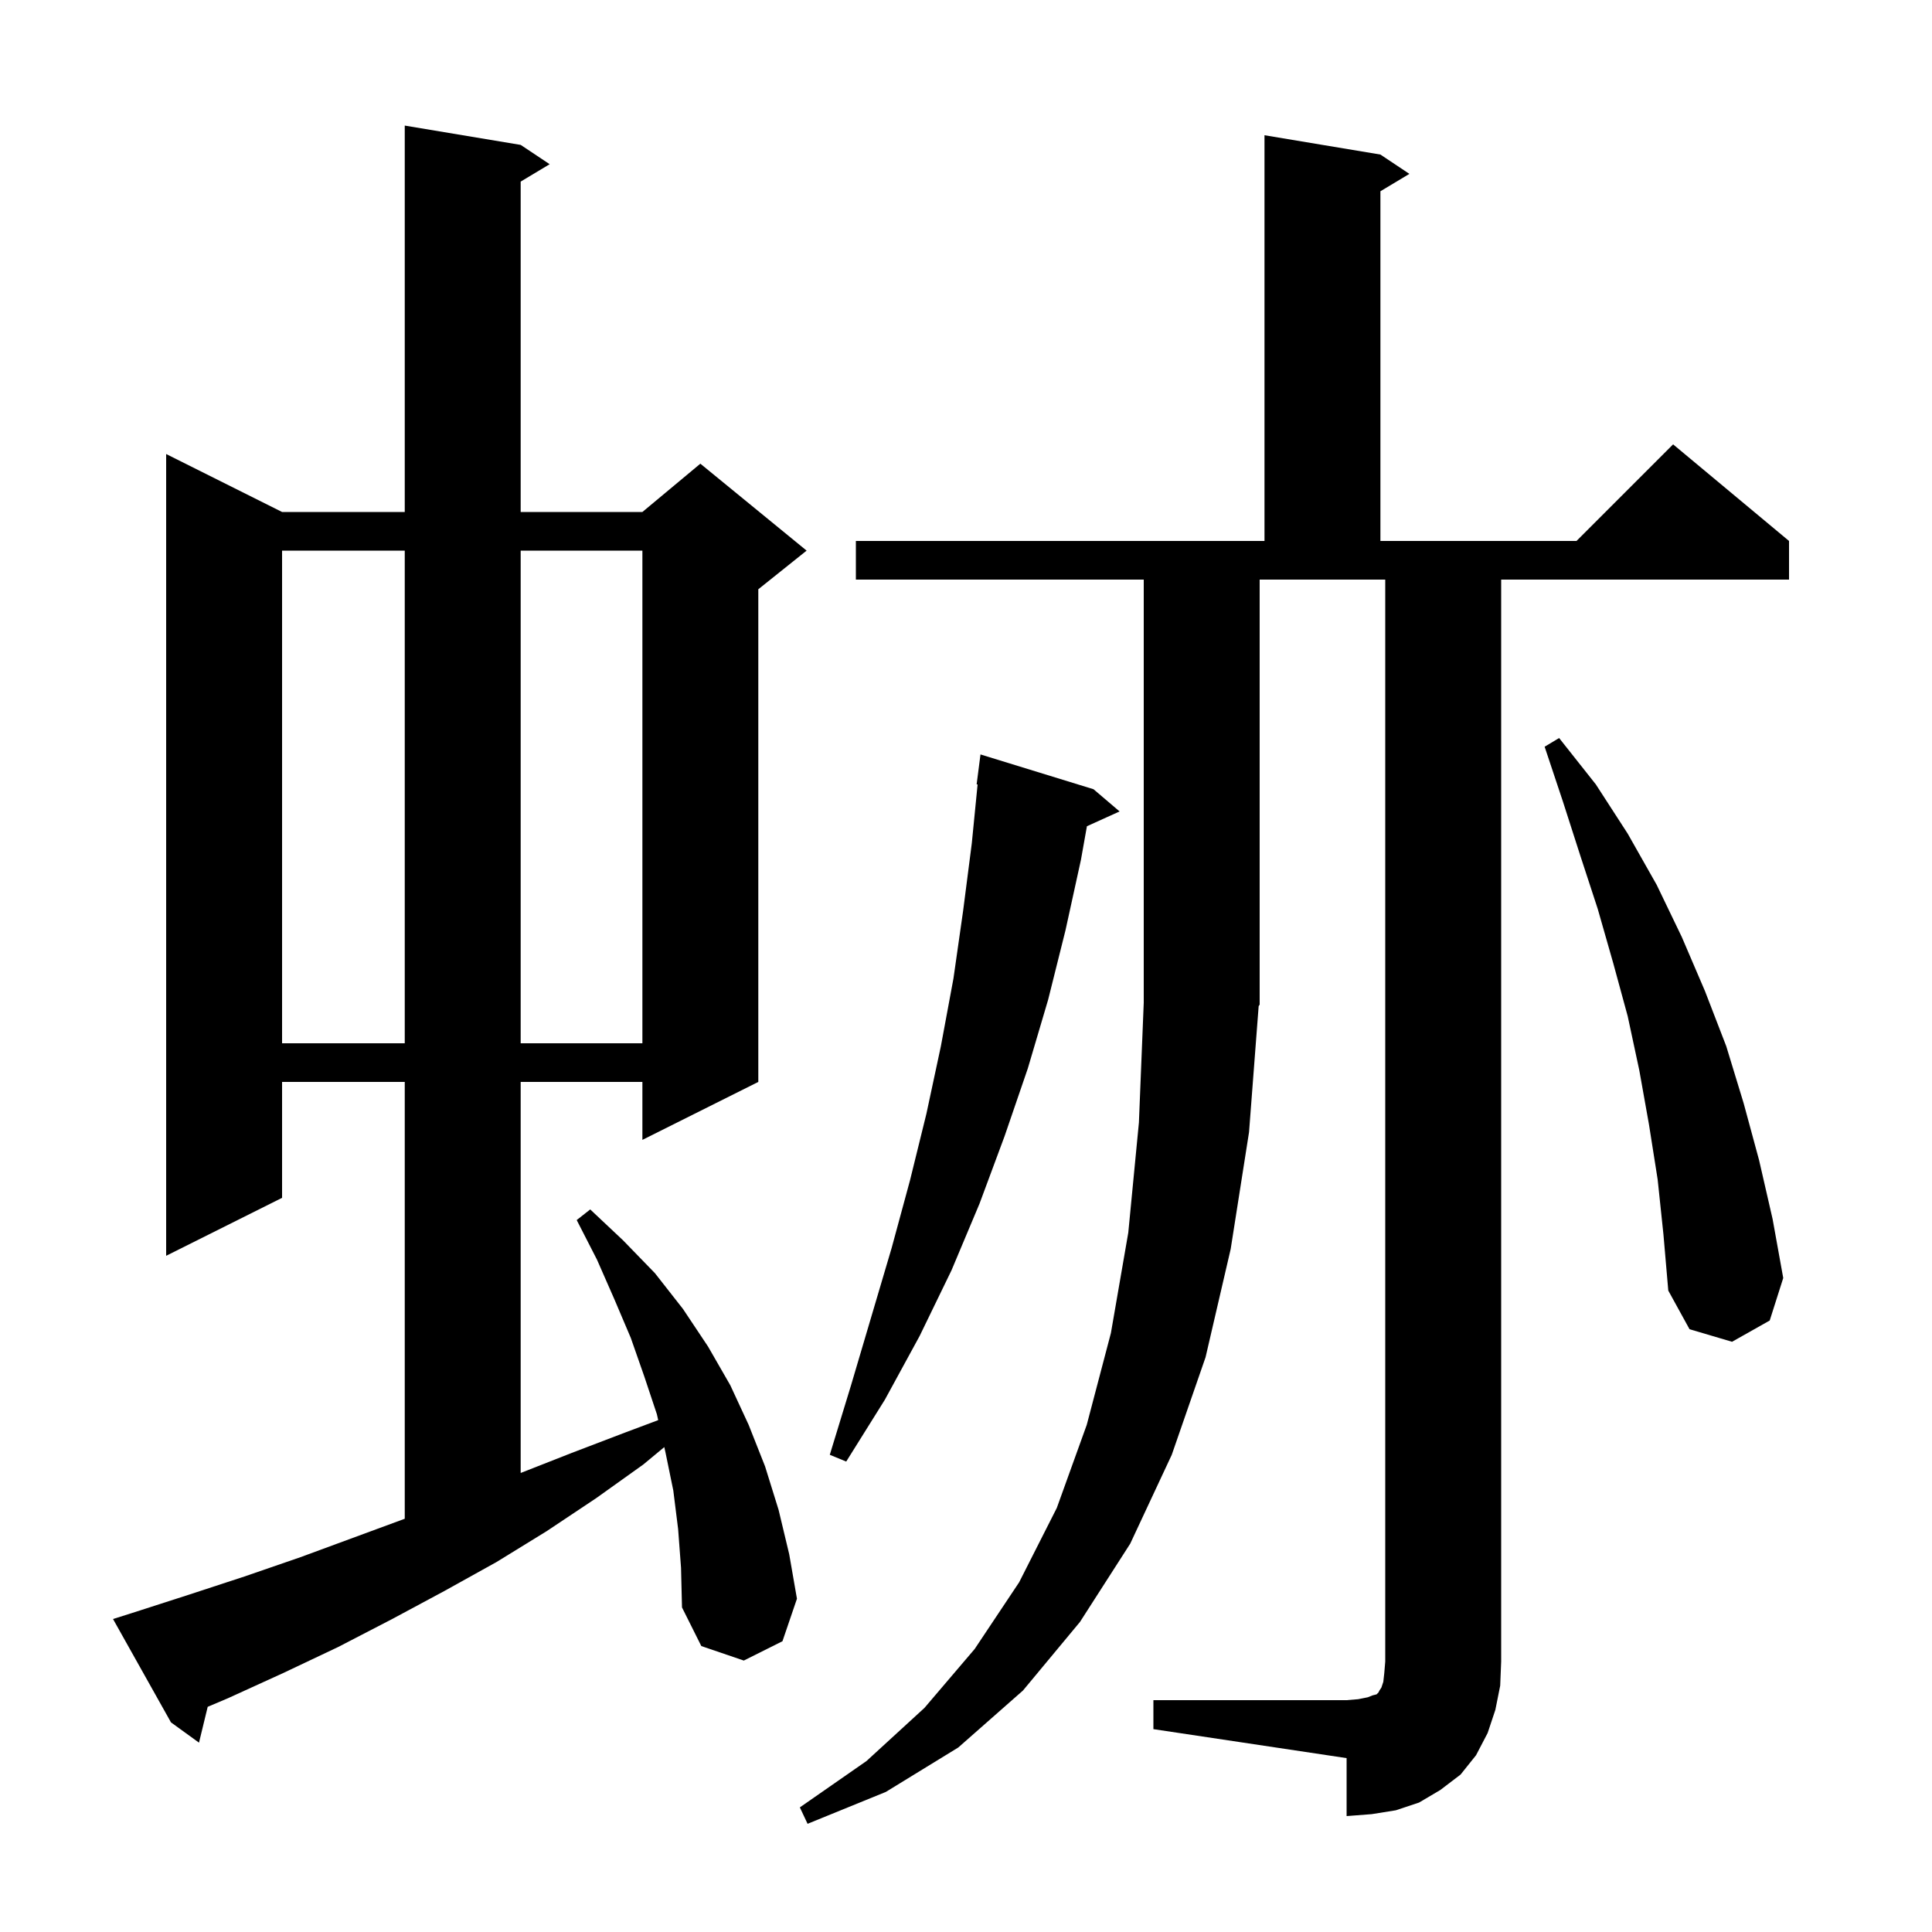 <svg xmlns="http://www.w3.org/2000/svg" xmlns:xlink="http://www.w3.org/1999/xlink" version="1.1" baseProfile="full" viewBox="0 0 200 200" width="200" height="200"><g fill="currentColor"><path d="M 119.4 176.0 L 139.4 176.0 L 140.6 175.9 L 141.6 175.7 L 142.1 175.5 L 142.5 175.4 L 142.7 175.2 L 142.8 175.0 L 143.0 174.7 L 143.2 174.1 L 143.3 173.2 L 143.4 172.0 L 143.4 60.0 L 130.4 60.0 L 130.4 104.0 L 130.296 104.156 L 129.3 117.2 L 127.4 129.3 L 124.8 140.5 L 121.3 150.6 L 117.0 159.8 L 111.8 167.9 L 105.9 175.0 L 99.2 180.9 L 91.7 185.5 L 83.6 188.8 L 82.8 187.1 L 89.7 182.3 L 95.7 176.8 L 100.9 170.7 L 105.5 163.8 L 109.4 156.1 L 112.5 147.5 L 115.0 138.0 L 116.8 127.6 L 117.9 116.2 L 118.4 103.8 L 118.4 60.0 L 88.6 60.0 L 88.6 56.0 L 130.9 56.0 L 130.9 14.0 L 142.9 16.0 L 145.9 18.0 L 142.9 19.8 L 142.9 56.0 L 163.2 56.0 L 173.2 46.0 L 185.2 56.0 L 185.2 60.0 L 155.4 60.0 L 155.4 172.0 L 155.3 174.5 L 154.8 177.0 L 154.0 179.4 L 152.8 181.7 L 151.2 183.7 L 149.1 185.3 L 146.9 186.6 L 144.5 187.4 L 142.0 187.8 L 139.4 188.0 L 139.4 182.0 L 119.4 179.0 Z M 70.2 158.3 L 69.7 154.3 L 68.9 150.4 L 68.766 149.803 L 66.6 151.6 L 61.7 155.1 L 56.6 158.5 L 51.4 161.7 L 46.0 164.7 L 40.6 167.6 L 35.0 170.5 L 29.3 173.2 L 23.6 175.8 L 21.501 176.689 L 20.6 180.4 L 17.7 178.3 L 11.7 167.6 L 13.6 167.0 L 19.5 165.1 L 25.3 163.2 L 31.1 161.2 L 41.9 157.221 L 41.9 112.0 L 29.2 112.0 L 29.2 124.0 L 17.2 130.0 L 17.2 47.0 L 29.2 53.0 L 41.9 53.0 L 41.9 13.0 L 53.9 15.0 L 56.9 17.0 L 53.9 18.8 L 53.9 53.0 L 66.5 53.0 L 72.5 48.0 L 83.5 57.0 L 78.5 61.0 L 78.5 112.0 L 66.5 118.0 L 66.5 112.0 L 53.9 112.0 L 53.9 152.482 L 59.2 150.4 L 64.7 148.3 L 68.137 147.011 L 68.0 146.4 L 66.7 142.5 L 65.3 138.5 L 63.6 134.5 L 61.8 130.4 L 59.7 126.3 L 61.1 125.2 L 64.5 128.4 L 67.8 131.8 L 70.7 135.5 L 73.3 139.4 L 75.6 143.4 L 77.5 147.5 L 79.2 151.8 L 80.6 156.3 L 81.7 160.9 L 82.5 165.5 L 81.0 169.9 L 77.0 171.9 L 72.6 170.4 L 70.6 166.4 L 70.5 162.3 Z M 113.2 81.7 L 115.9 84.0 L 112.518 85.532 L 111.9 89.0 L 110.3 96.3 L 108.5 103.5 L 106.4 110.6 L 104.0 117.6 L 101.4 124.6 L 98.5 131.5 L 95.2 138.3 L 91.6 144.9 L 87.6 151.3 L 85.9 150.6 L 88.1 143.4 L 92.3 129.2 L 94.2 122.2 L 95.9 115.3 L 97.4 108.3 L 98.7 101.3 L 99.7 94.3 L 100.6 87.3 L 101.201 81.204 L 101.1 81.2 L 101.5 78.1 Z M 171.6 122.1 L 170.7 116.4 L 169.7 110.8 L 168.5 105.2 L 167.0 99.7 L 165.4 94.1 L 163.6 88.6 L 161.8 83.0 L 159.9 77.3 L 161.4 76.4 L 165.2 81.2 L 168.5 86.3 L 171.5 91.6 L 174.1 97.0 L 176.5 102.6 L 178.7 108.3 L 180.5 114.2 L 182.1 120.1 L 183.5 126.2 L 184.6 132.3 L 183.2 136.7 L 179.3 138.9 L 174.9 137.6 L 172.7 133.6 L 172.2 127.8 Z M 29.2 57.0 L 29.2 108.0 L 41.9 108.0 L 41.9 57.0 Z M 53.9 57.0 L 53.9 108.0 L 66.5 108.0 L 66.5 57.0 Z "/></g></svg>